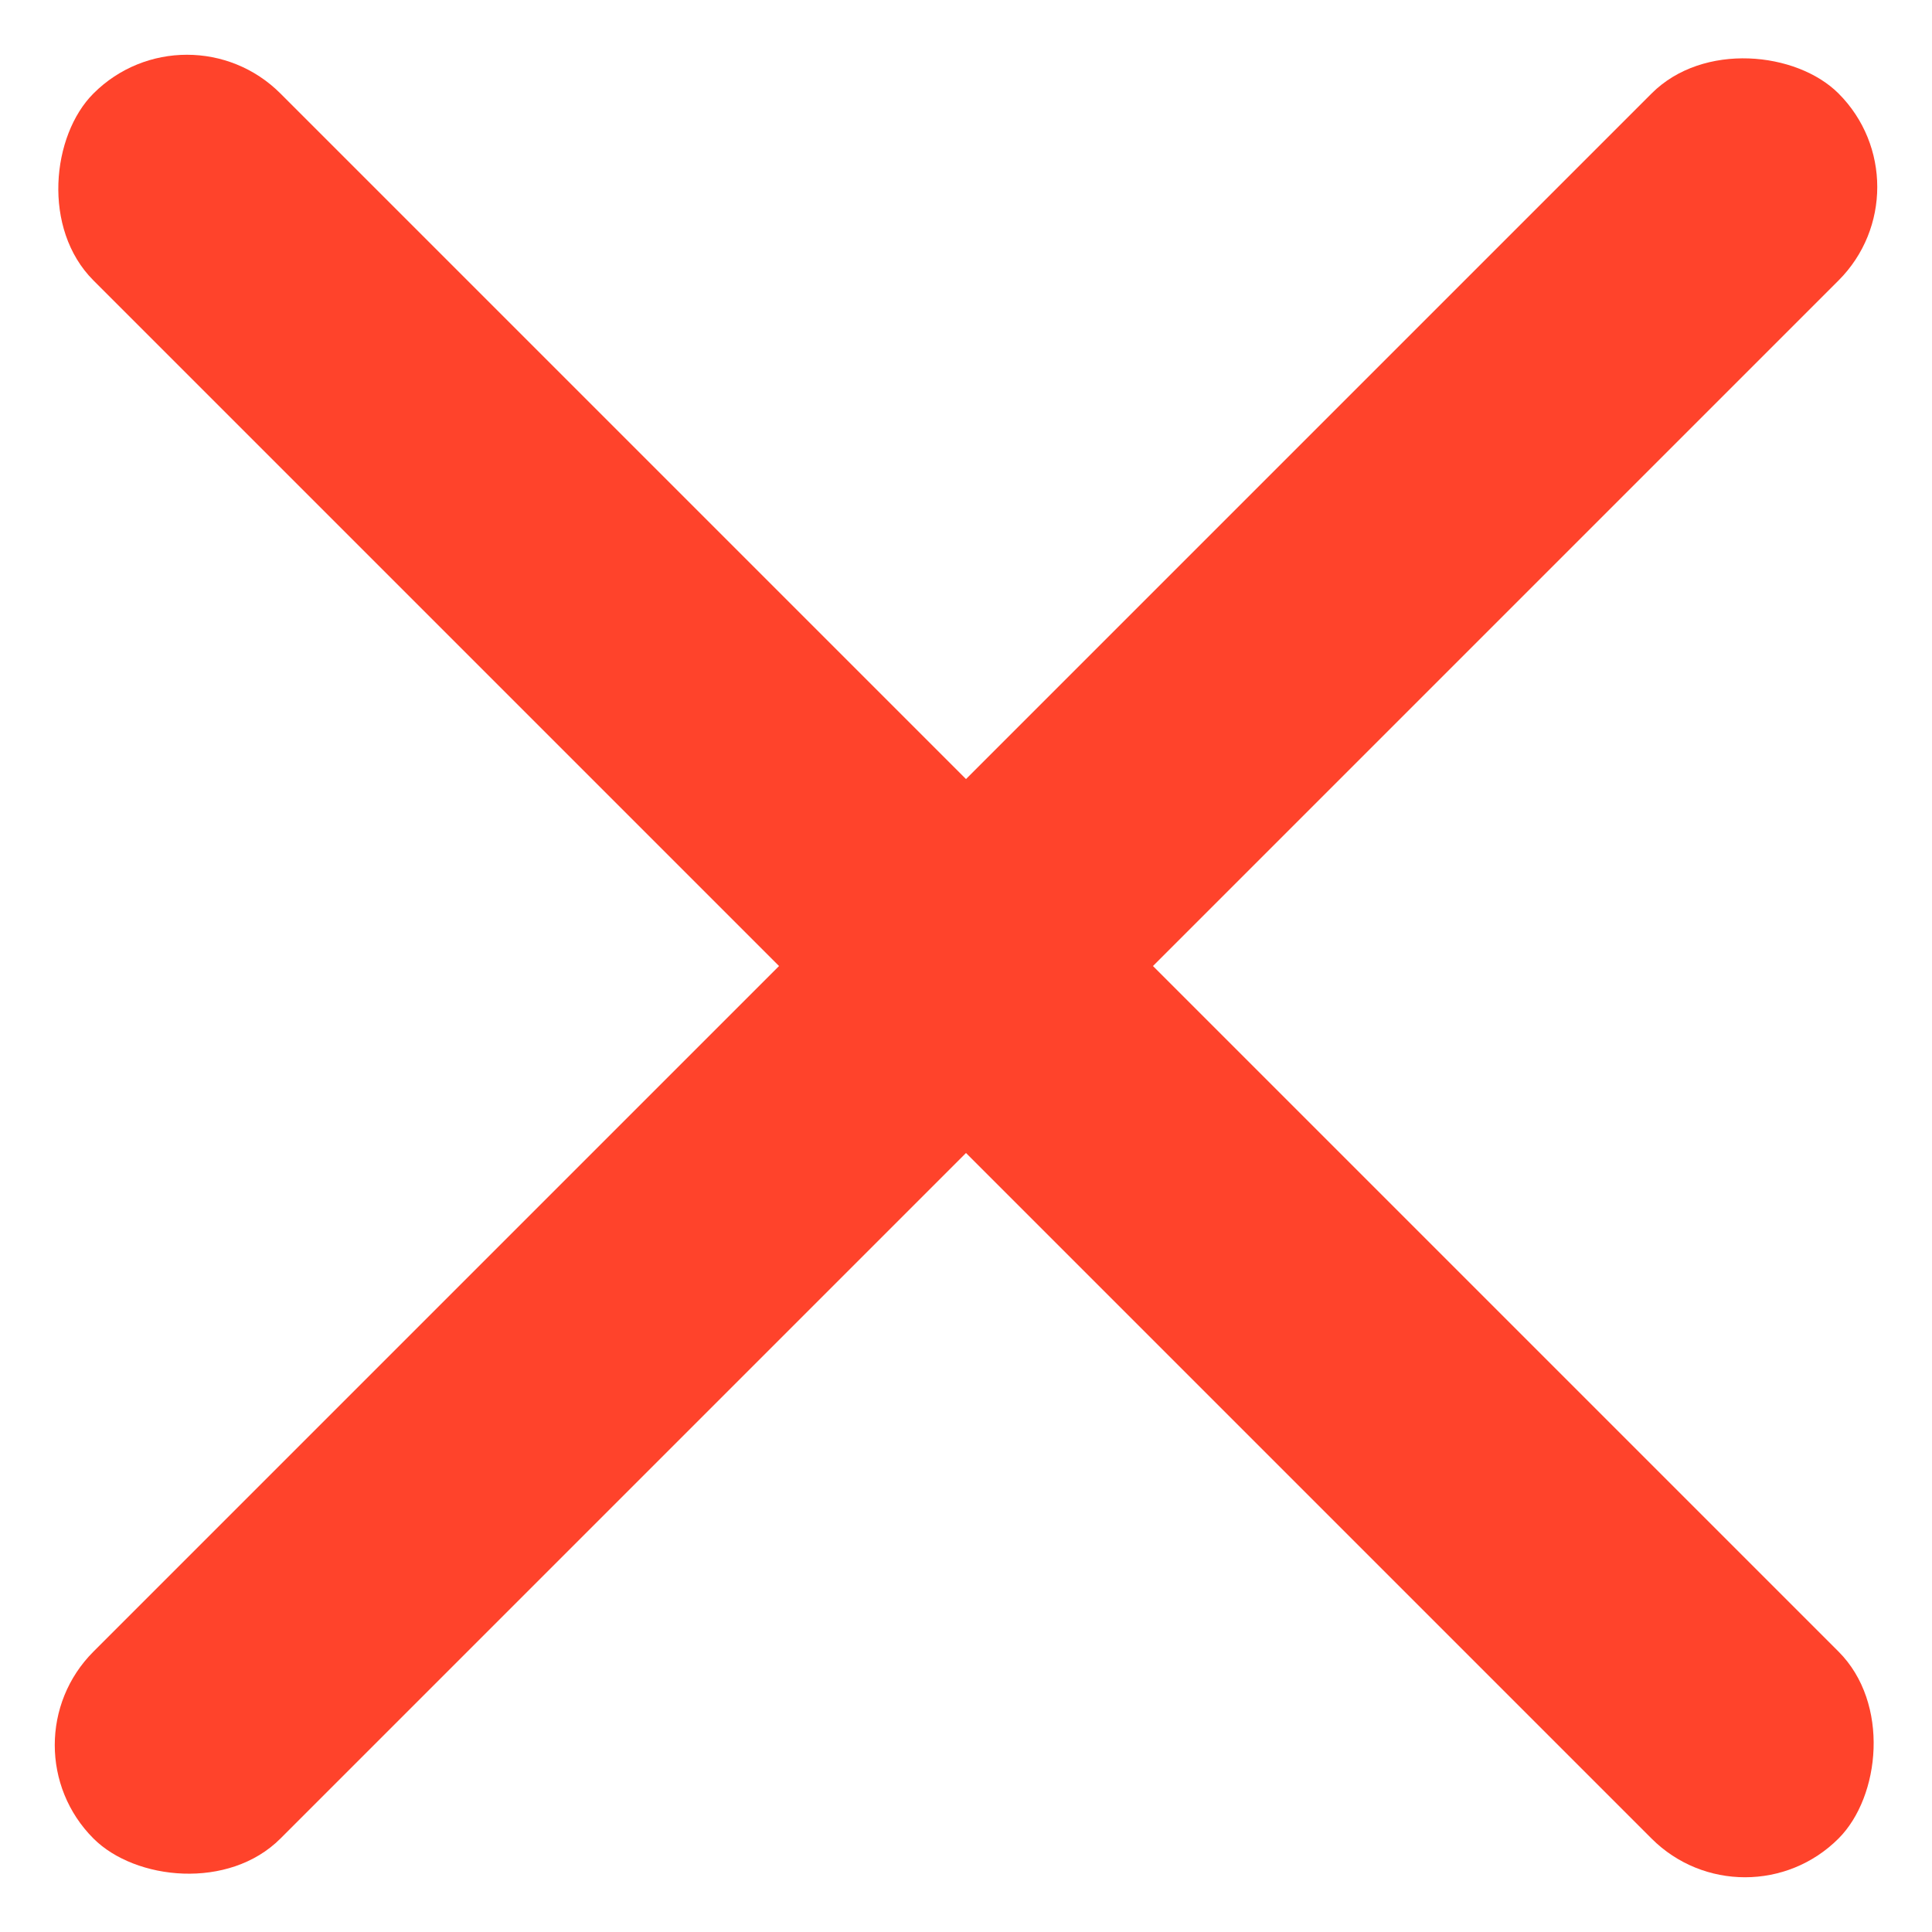 <svg xmlns="http://www.w3.org/2000/svg" width="21.92" height="21.92" viewBox="0 0 21.92 21.92">
  <g id="close-orange" transform="translate(-0.04 -0.54)">
    <rect id="Rectangle_Copy_2" data-name="Rectangle Copy 2" width="28" height="3" rx="1.5" transform="translate(2.161 0.54) rotate(45)" fill="#ff432b"/>
    <rect id="Rectangle_Copy_3" data-name="Rectangle Copy 3" width="28" height="3" rx="1.5" transform="translate(0.04 20.339) rotate(-45)" fill="#ff432b"/>
  </g>
</svg>
